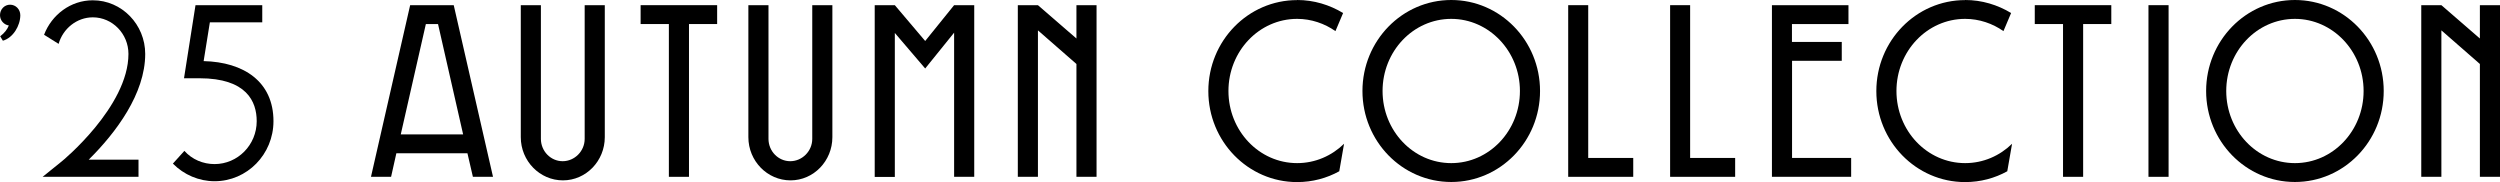 <?xml version="1.0" encoding="UTF-8"?>
<svg id="_レイヤー_2" data-name="レイヤー 2" xmlns="http://www.w3.org/2000/svg" viewBox="0 0 261 19">
  <g id="design">
    <g>
      <path d="M1.05.49c.6,0,1.07.49,1.07,1.1,0,1.08-.75,2.36-1.82,2.66L.02,3.79c.47-.36.75-.74.9-1.13-.52-.08-.92-.54-.92-1.08C0,.97.47.49,1.05.49Z"/>
      <path d="M9.69.03C12.72.03,15.16,2.56,15.16,5.63c0,4.15-3.05,8.22-5.9,11.04h5.2v1.79H4.45l1.97-1.59c.08-.05,6.99-5.74,6.99-11.24,0-2.1-1.67-3.82-3.72-3.82-1.67,0-3.12,1.18-3.57,2.77l-1.52-.95C5.4,1.54,7.37.03,9.69.03Z"/>
      <path d="M27.38.54v1.79h-5.47l-.65,4.05c4.2.1,7.29,2.15,7.29,6.27,0,3.46-2.75,6.27-6.15,6.27-1.62,0-3.2-.67-4.35-1.84l1.2-1.33c.8.9,1.95,1.38,3.15,1.38,2.42,0,4.4-2,4.4-4.48,0-2.05-1.05-4.48-5.97-4.48h-1.62l1.2-7.63h6.97Z"/>
      <path d="M48.8,16h-7.42l-.55,2.46h-2.1L42.82.54h4.55l4.1,17.92h-2.1l-.57-2.46ZM41.83,14.03h6.52l-2.62-11.52h-1.27l-2.62,11.52Z"/>
      <path d="M63.14.54v13.78c0,2.48-1.95,4.51-4.37,4.51s-4.4-2.02-4.4-4.51V.54h2.1v13.96c0,1.28,1.02,2.33,2.27,2.33s2.3-1.05,2.3-2.33V.54h2.1Z"/>
      <path d="M71.93,2.51v15.95h-2.1V2.51h-2.95V.54h7.99v1.97h-2.95Z"/>
      <path d="M86.9.54v13.78c0,2.48-1.95,4.51-4.37,4.51s-4.4-2.02-4.4-4.51V.54h2.1v13.96c0,1.28,1.02,2.33,2.27,2.33s2.3-1.05,2.3-2.33V.54h2.1Z"/>
      <path d="M101.71.54v17.92h-2.1V3.41l-3.02,3.74-3.17-3.71v15.03h-2.1V.54h2.1l3.17,3.74,3.02-3.74h2.1Z"/>
      <path d="M112.38,6.68l-4.02-3.51v15.29h-2.1V.54h2.1l4.02,3.48V.54h2.1v17.92h-2.1V6.68Z"/>
      <path d="M135.42,0c1.75,0,3.4.51,4.8,1.36l-.8,1.89c-1.12-.79-2.52-1.28-4-1.28-3.97,0-7.17,3.38-7.17,7.53s3.2,7.53,7.17,7.53c1.9,0,3.62-.77,4.9-2.02l-.5,2.87c-1.3.72-2.8,1.13-4.4,1.13-5.12,0-9.27-4.25-9.27-9.5s4.15-9.5,9.27-9.5Z"/>
      <path d="M151.51,0c5.12,0,9.27,4.25,9.27,9.5s-4.15,9.5-9.27,9.5-9.27-4.25-9.27-9.5,4.15-9.5,9.27-9.5ZM151.51,1.97c-3.97,0-7.17,3.38-7.17,7.53s3.2,7.53,7.17,7.53,7.17-3.38,7.17-7.53-3.22-7.53-7.17-7.53Z"/>
      <path d="M165.81.54v15.95h4.7v1.97h-6.79V.54h2.1Z"/>
      <path d="M176.45.54v15.95h4.7v1.97h-6.79V.54h2.1Z"/>
      <path d="M187.09,6.35v10.14h6.17v1.97h-8.27V.54h7.99v1.97h-5.9v1.87h5.2v1.97h-5.2Z"/>
      <path d="M205.16,0c1.75,0,3.4.51,4.8,1.36l-.8,1.89c-1.12-.79-2.52-1.28-4-1.28-3.97,0-7.17,3.38-7.17,7.53s3.2,7.53,7.17,7.53c1.9,0,3.62-.77,4.9-2.02l-.5,2.87c-1.3.72-2.8,1.13-4.4,1.13-5.12,0-9.27-4.25-9.27-9.5s4.15-9.5,9.27-9.5Z"/>
      <path d="M217.48,2.51v15.95h-2.1V2.51h-2.95V.54h7.99v1.97h-2.95Z"/>
      <path d="M226.4.54v17.92h-2.1V.54h2.1Z"/>
      <path d="M239.59,0c5.12,0,9.27,4.25,9.27,9.5s-4.15,9.5-9.27,9.5-9.27-4.25-9.27-9.5,4.15-9.5,9.27-9.5ZM239.59,1.97c-3.97,0-7.17,3.38-7.17,7.53s3.2,7.53,7.17,7.53,7.17-3.38,7.17-7.53-3.22-7.53-7.17-7.53Z"/>
      <path d="M258.9,6.68l-4.02-3.51v15.29h-2.1V.54h2.1l4.02,3.48V.54h2.1v17.92h-2.1V6.68Z"/>
    </g>
  </g>
</svg>